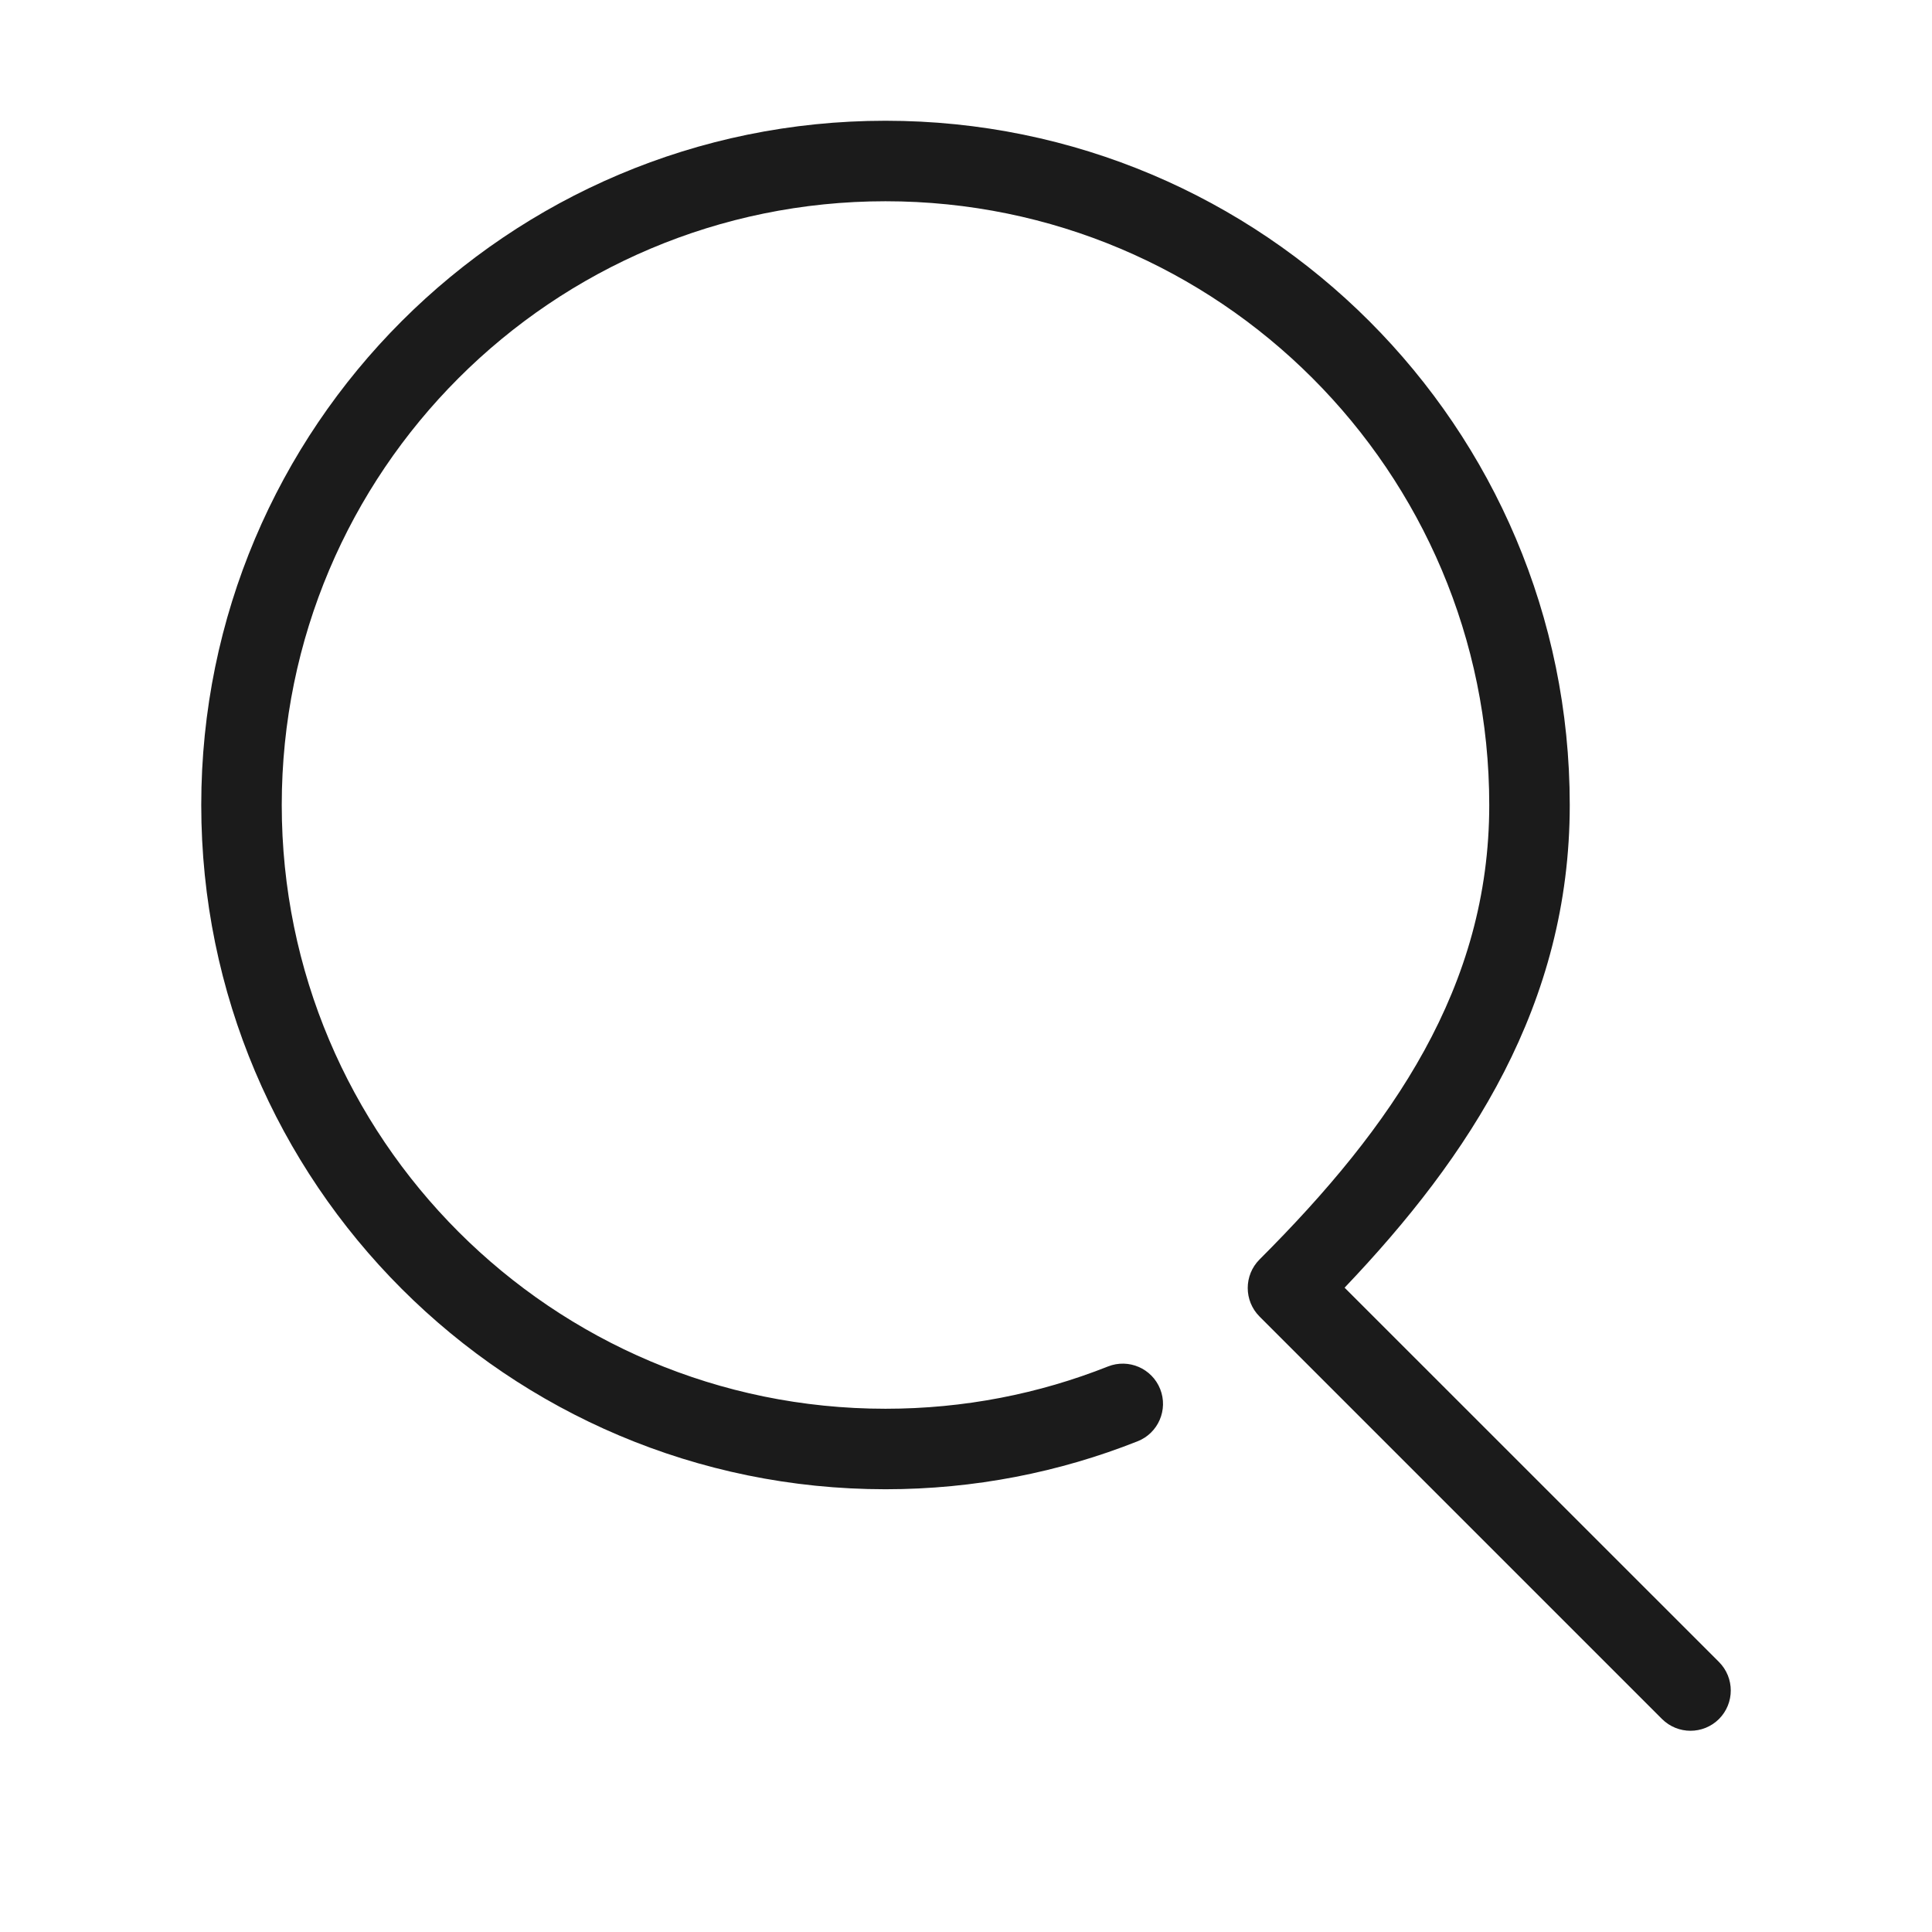 <svg width="24" height="24" viewBox="0 0 24 24" fill="none" xmlns="http://www.w3.org/2000/svg">
<path fill-rule="evenodd" clip-rule="evenodd" d="M11 2.5C6.858 2.5 3.5 5.858 3.5 10C3.5 14.142 6.858 17.5 11 17.5C11.977 17.5 12.909 17.314 13.763 16.975C14.02 16.873 14.31 16.999 14.412 17.255C14.514 17.512 14.388 17.803 14.132 17.904C13.162 18.289 12.105 18.5 11 18.5C6.306 18.5 2.5 14.694 2.5 10C2.5 5.306 6.306 1.5 11 1.5C15.694 1.5 19.5 5.306 19.5 10C19.5 12.476 18.26 14.362 16.703 15.996L21.354 20.646C21.549 20.842 21.549 21.158 21.354 21.354C21.158 21.549 20.842 21.549 20.646 21.354L15.646 16.354C15.451 16.158 15.451 15.842 15.646 15.646C17.301 13.992 18.5 12.257 18.5 10C18.5 5.858 15.142 2.5 11 2.5Z" fill="#1B1B1B"/>
</svg>
